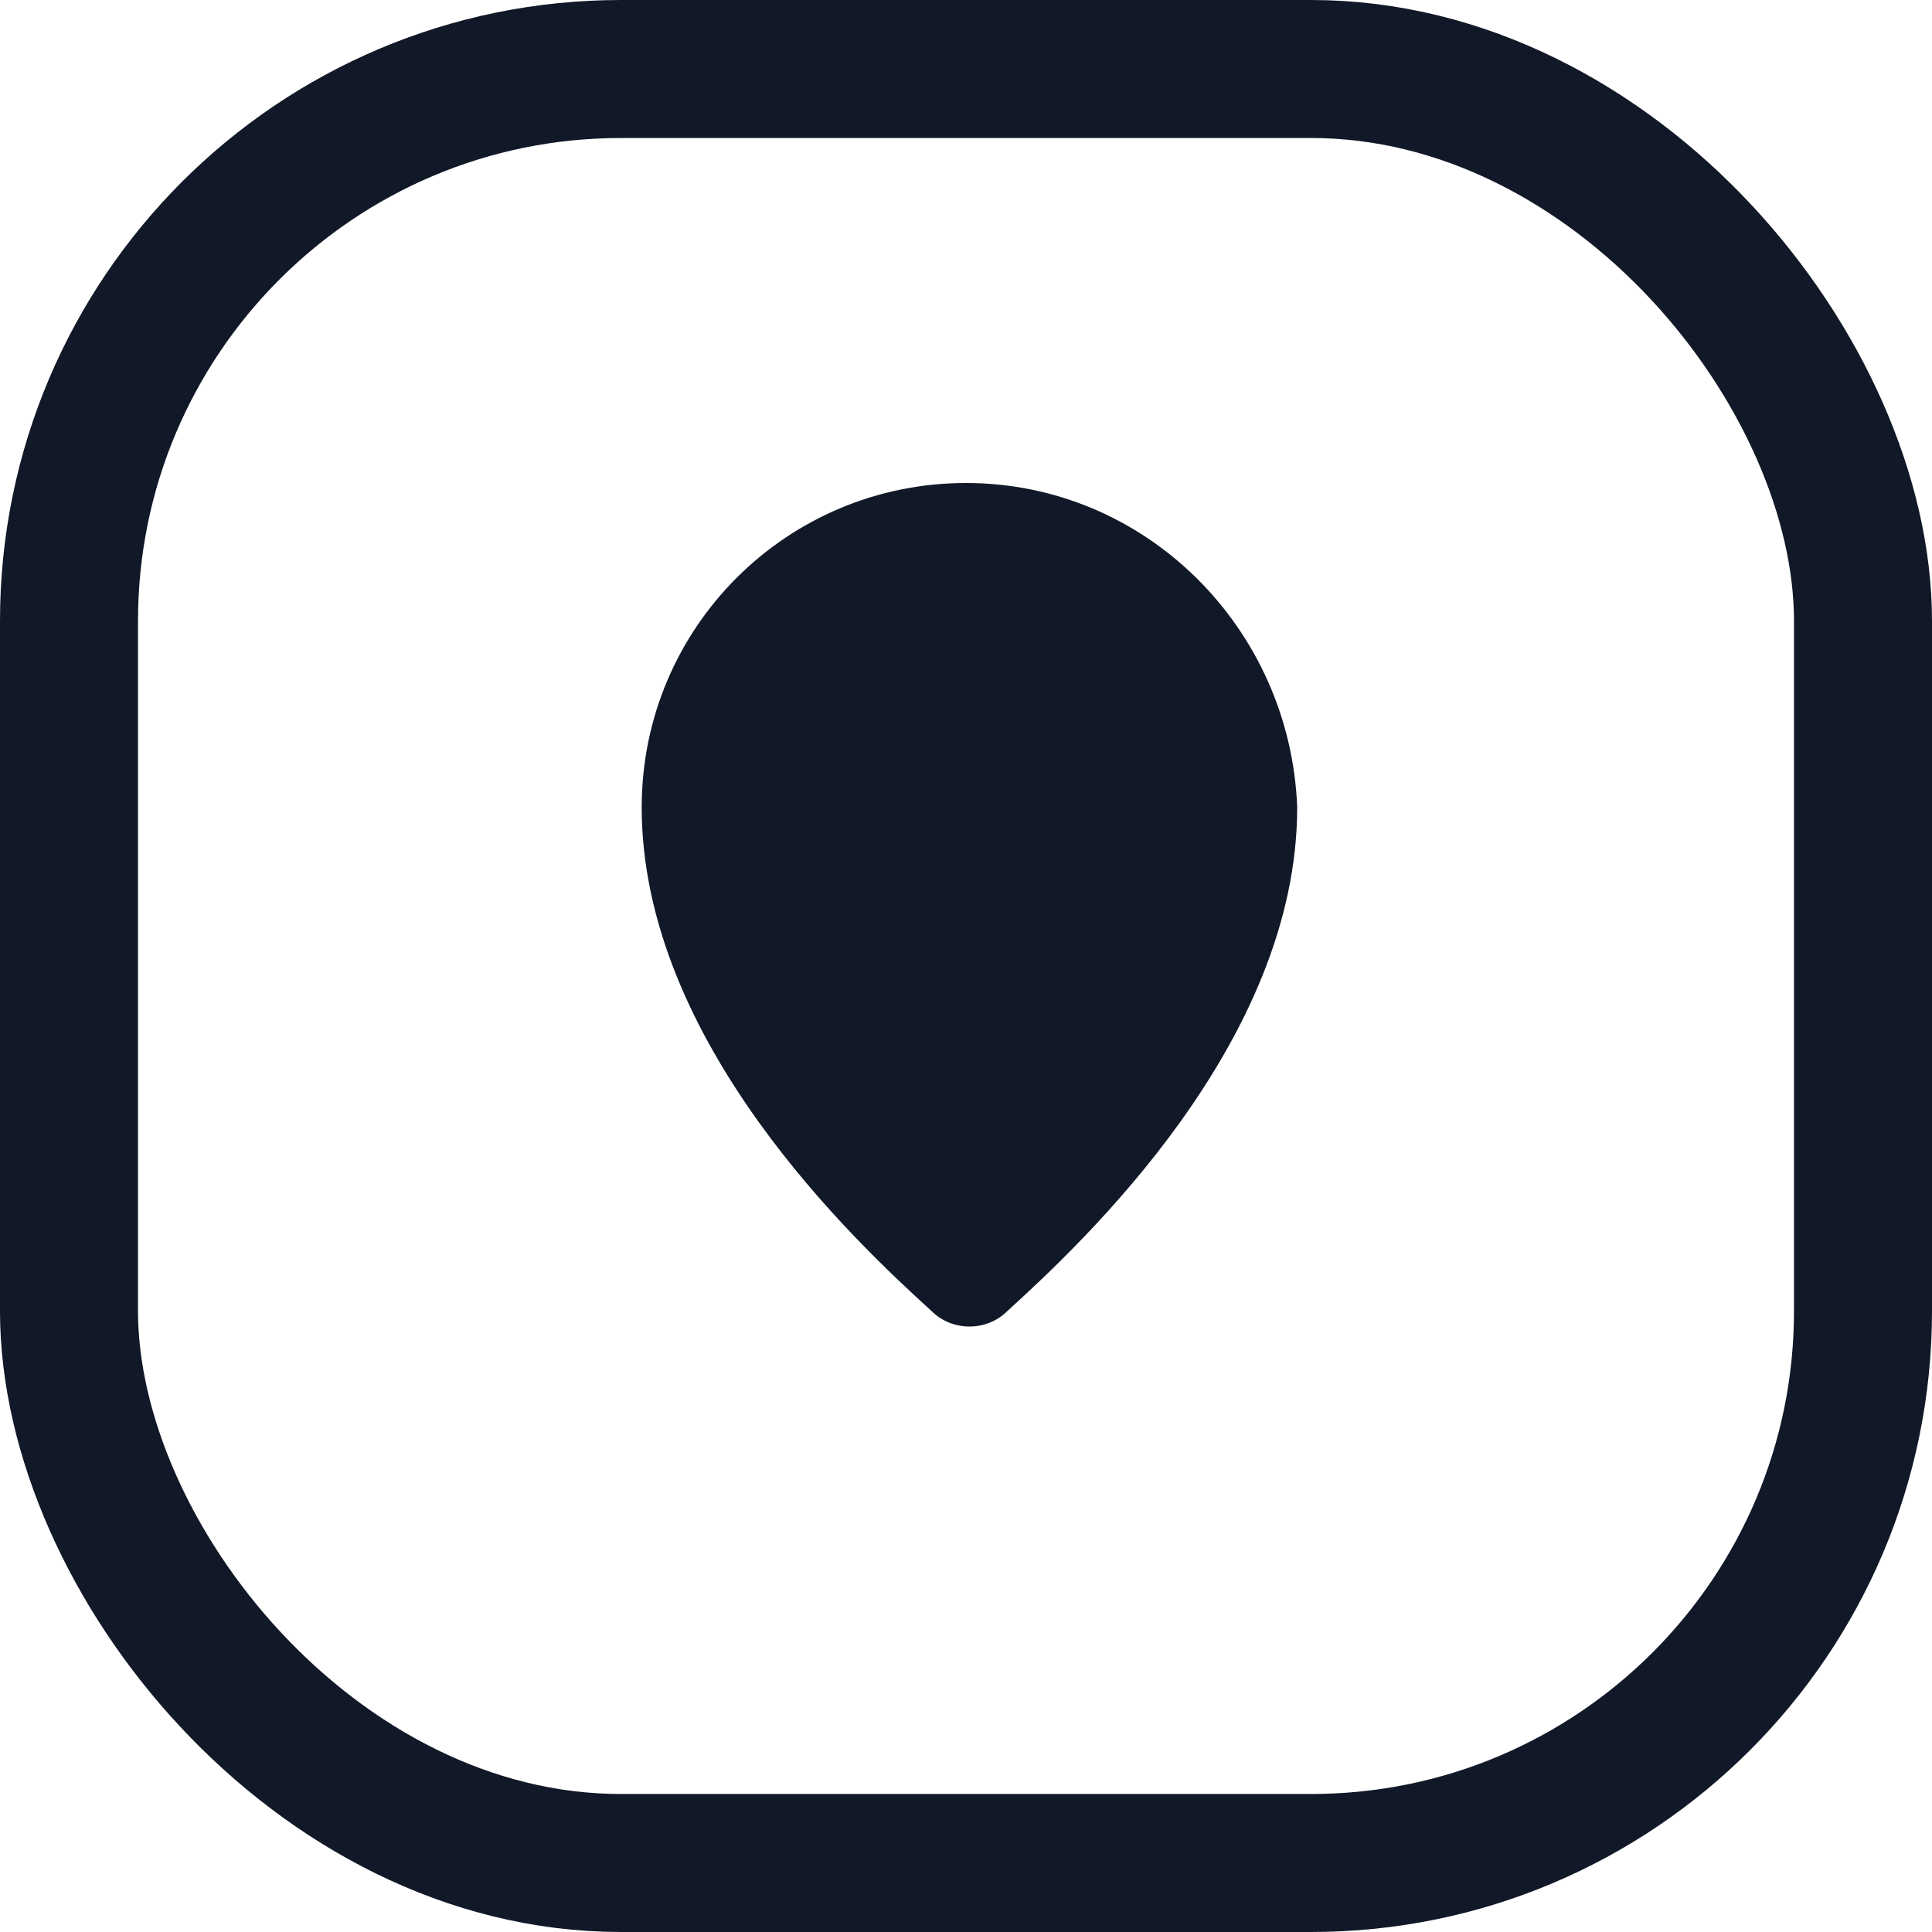 <svg xmlns="http://www.w3.org/2000/svg" width="28" height="28" viewBox="0 0 28 28" fill="none">
          <rect x="1" y="1" width="26" height="26" rx="8" stroke="#111827" stroke-width="2"/>
          <path d="M14 7c-2.6 0-4.7 2.1-4.7 4.7 0 3.4 3.1 6.3 4.2 7.3.3.3.8.3 1.1 0 1.1-1 4.2-3.9 4.2-7.3C18.7 9.1 16.6 7 14 7Z" fill="#111827"/>
        </svg>
